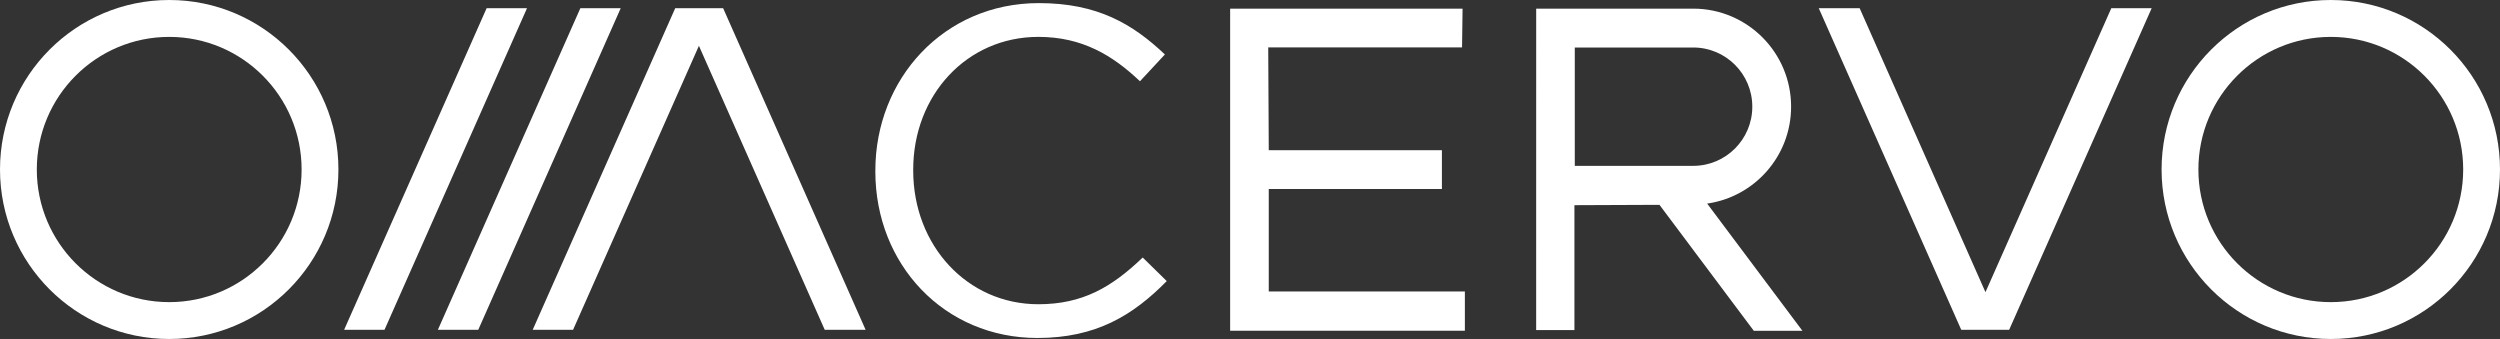 <?xml version="1.0" encoding="utf-8"?>
<svg xmlns="http://www.w3.org/2000/svg" fill="none" height="100%" overflow="visible" preserveAspectRatio="none" style="display: block;" viewBox="0 0 177 24" width="100%">
<rect x="0" y="0" width="177" height="24" fill="#333333" stroke="none"/>
<g id="Vector">
<path d="M61.975 12.14V12.075C61.975 5.591 66.814 0.22 73.549 0.22C77.702 0.22 80.187 1.694 82.475 3.855L80.709 5.754C78.78 3.92 76.621 2.611 73.515 2.611C68.447 2.611 64.655 6.738 64.655 12.01V12.075C64.655 17.38 68.481 21.54 73.515 21.54C76.654 21.54 78.714 20.328 80.904 18.232L82.605 19.901C80.218 22.325 77.603 23.929 73.45 23.929C66.845 23.929 61.974 18.722 61.974 12.139L61.975 12.14Z" fill="white"/>
<path d="M87.094 0.612H103.55L103.513 3.358H89.791L89.828 10.634H102.087V13.38H89.828V20.634H103.713V23.415H87.094V0.612Z" fill="white"/>
<path d="M33.861 23.349L43.947 0.581H41.089L31.002 23.349H33.861Z" fill="white"/>
<path d="M27.223 23.349L37.312 0.581H34.453L24.365 23.349H27.223Z" fill="white"/>
<path d="M61.285 23.349L51.198 0.581H47.805L37.716 23.349H40.574L49.483 3.243L58.391 23.349H61.285Z" fill="white"/>
<path d="M23.96 12C23.96 18.627 18.596 24 11.98 24C5.364 24 0 18.627 0 12C0 5.373 5.363 0 11.98 0C18.598 0 23.96 5.373 23.96 12ZM11.98 2.612C6.803 2.612 2.606 6.816 2.606 12.001C2.606 17.187 6.803 21.391 11.98 21.391C17.157 21.391 21.354 17.187 21.354 12.001C21.354 6.816 17.157 2.612 11.98 2.612Z" fill="white"/>
<path d="M177 12C177 18.627 171.636 24 165.02 24C158.404 24 153.04 18.627 153.04 12C153.04 5.373 158.402 0 165.02 0C171.637 0 177 5.373 177 12ZM165.02 2.612C159.843 2.612 155.646 6.816 155.646 12.001C155.646 17.187 159.843 21.391 165.02 21.391C170.197 21.391 174.394 17.187 174.394 12.001C174.394 6.816 170.197 2.612 165.02 2.612Z" fill="white"/>
<path d="M128.768 0.581L138.856 23.349H142.249L152.338 0.581H149.48L140.571 20.686L131.663 0.581H128.768Z" fill="white"/>
<path d="M111.495 3.363H119.881C122.191 3.363 124.063 5.24 124.063 7.553C124.063 9.866 122.19 11.742 119.881 11.742H111.495V3.363ZM127.611 23.42L120.867 14.414C124.225 13.933 126.81 11.049 126.81 7.553C126.81 3.72 123.708 0.612 119.881 0.612H108.762L108.76 23.371H111.469V14.527L117.491 14.502L124.168 23.419H127.611V23.42Z" fill="white"/>
</g>
</svg>